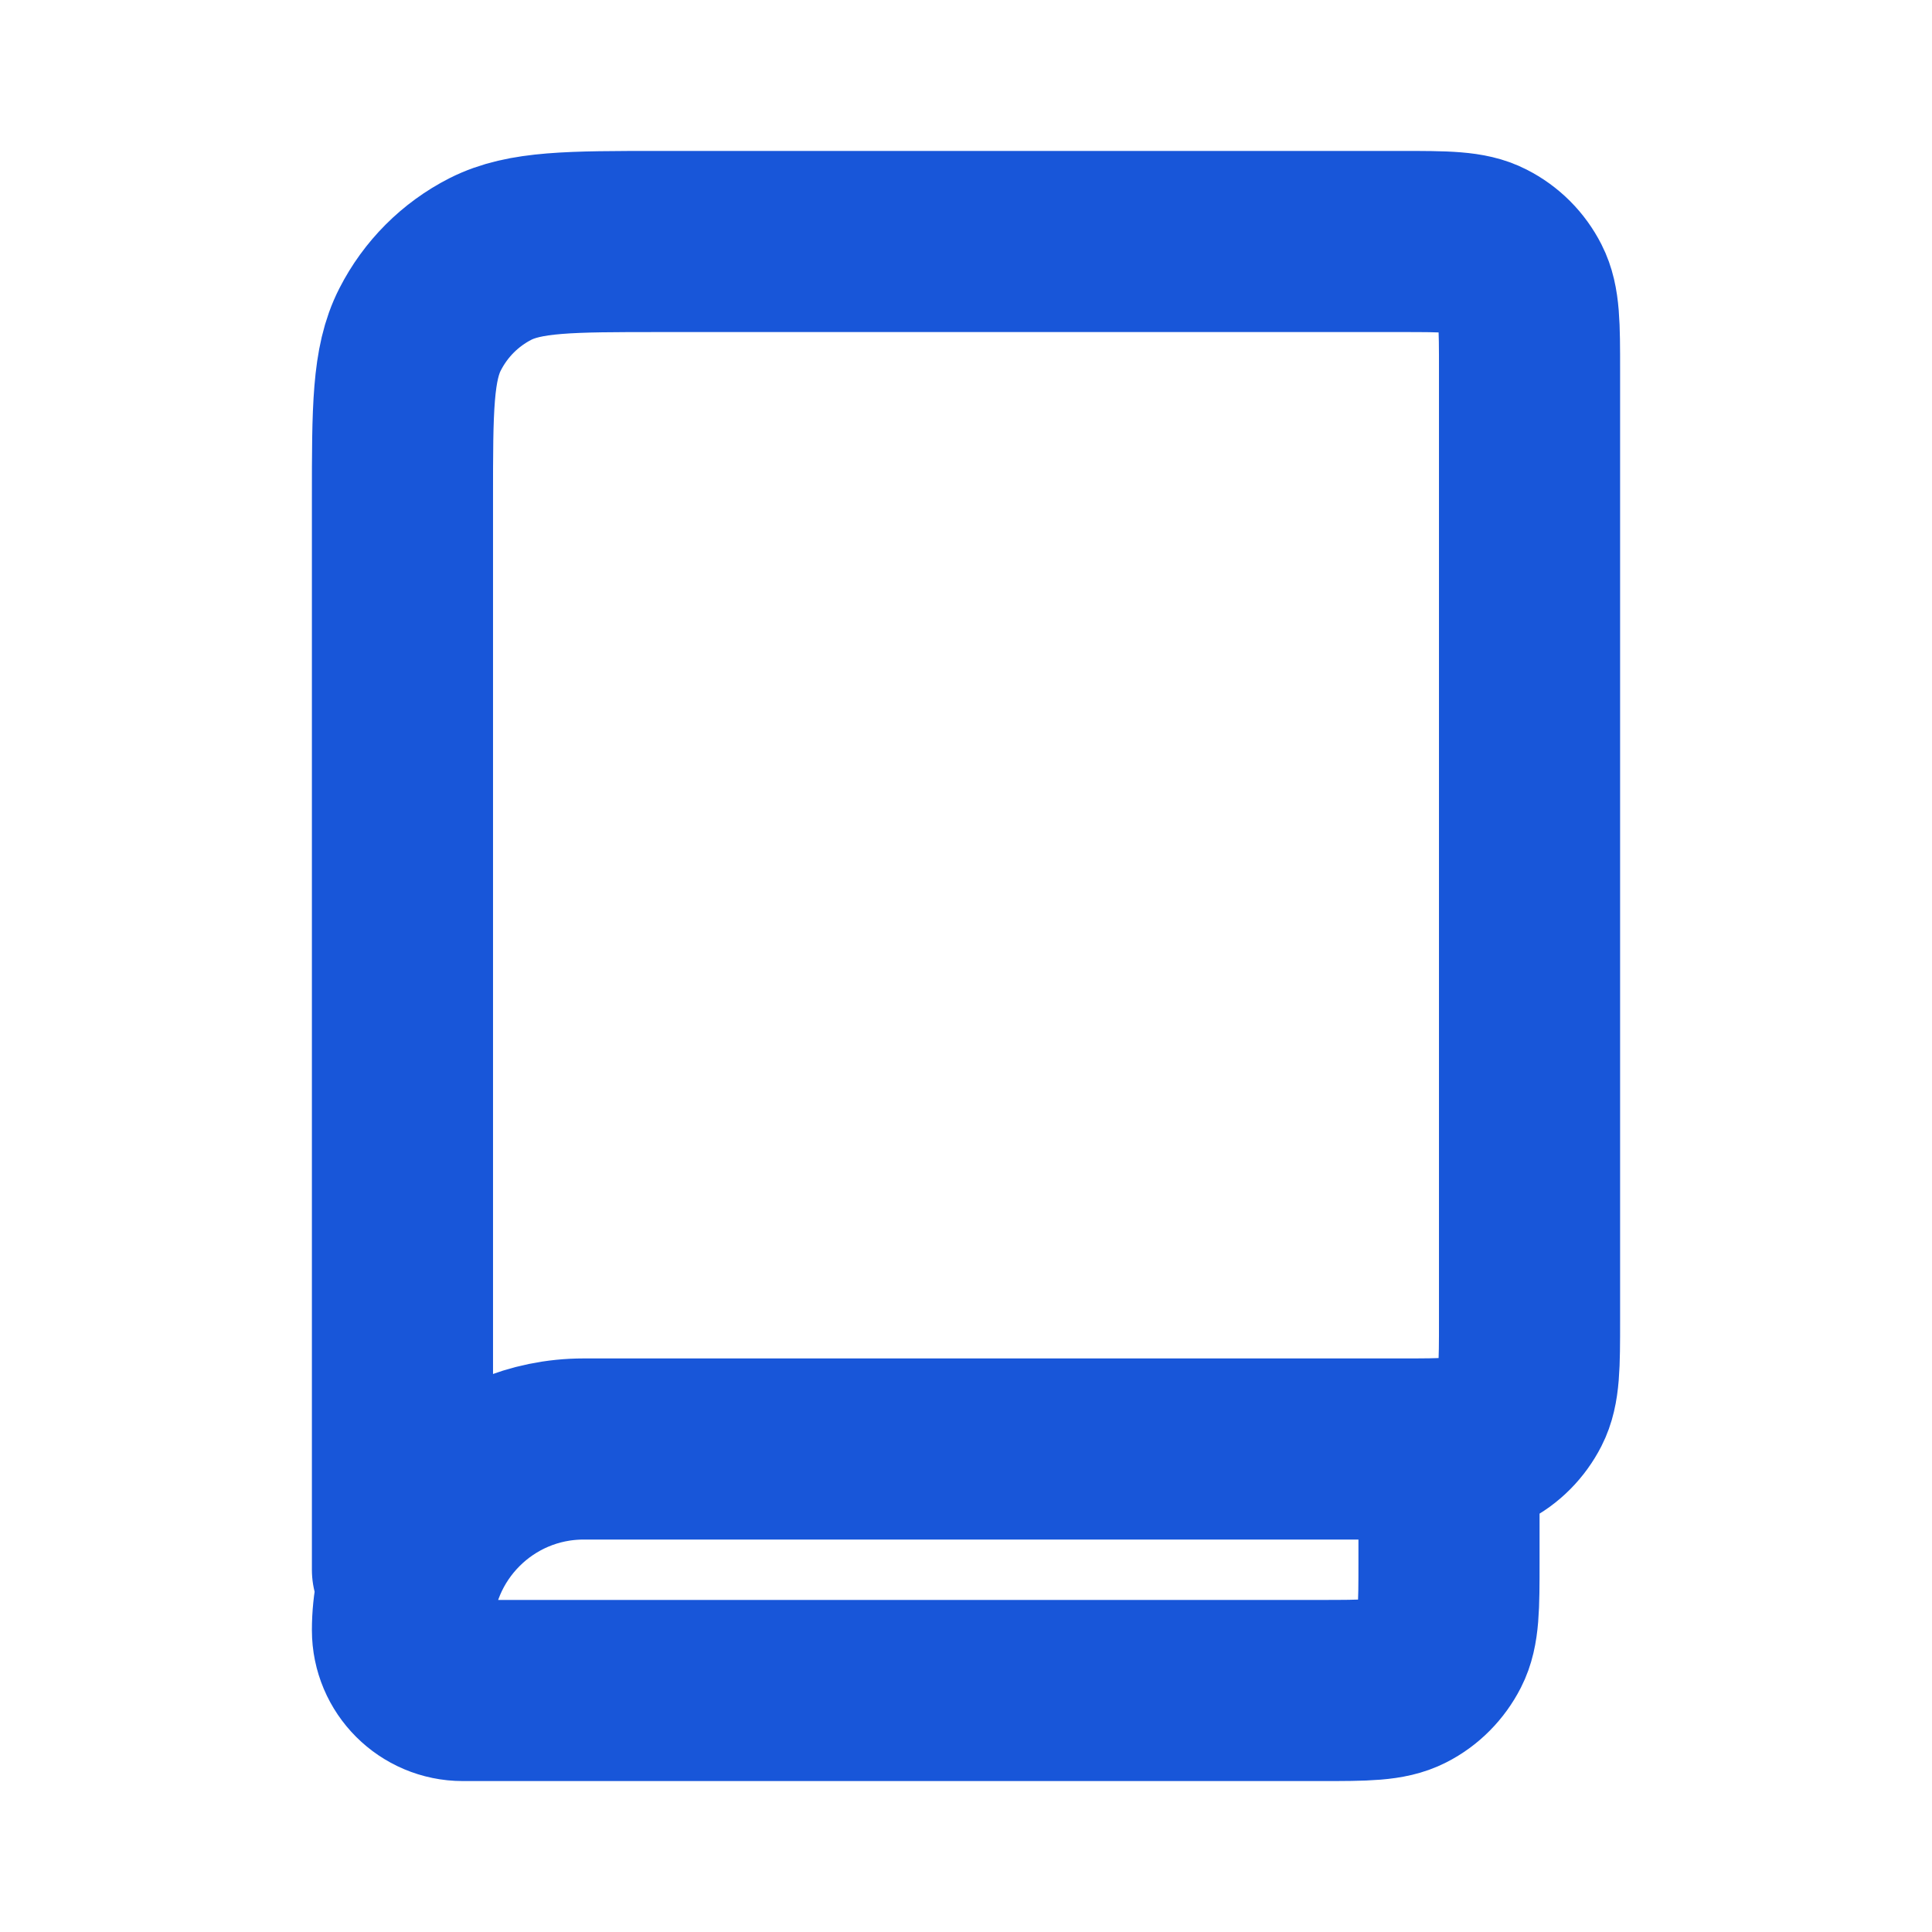 <svg width="16" height="16" viewBox="0 0 16 16" fill="none" xmlns="http://www.w3.org/2000/svg">
<path d="M3.333 13V4.133C3.333 3.387 3.333 3.013 3.479 2.728C3.607 2.477 3.81 2.273 4.061 2.145C4.347 2 4.72 2 5.467 2H11.6C11.974 2 12.161 2 12.303 2.073C12.429 2.137 12.53 2.238 12.594 2.364C12.667 2.507 12.667 2.693 12.667 3.067V10.933C12.667 11.307 12.667 11.493 12.594 11.636C12.53 11.761 12.429 11.864 12.303 11.927C12.161 12 11.974 12 11.601 12H4.833C4.005 12 3.333 12.672 3.333 13.5C3.333 13.776 3.557 14 3.833 14H10.935C11.307 14 11.494 14 11.637 13.927C11.762 13.864 11.863 13.761 11.927 13.636C12 13.493 12 13.307 12 12.933V12" stroke="#1856D9" stroke-width="1.5" stroke-linecap="round" stroke-linejoin="round"/>
</svg>
